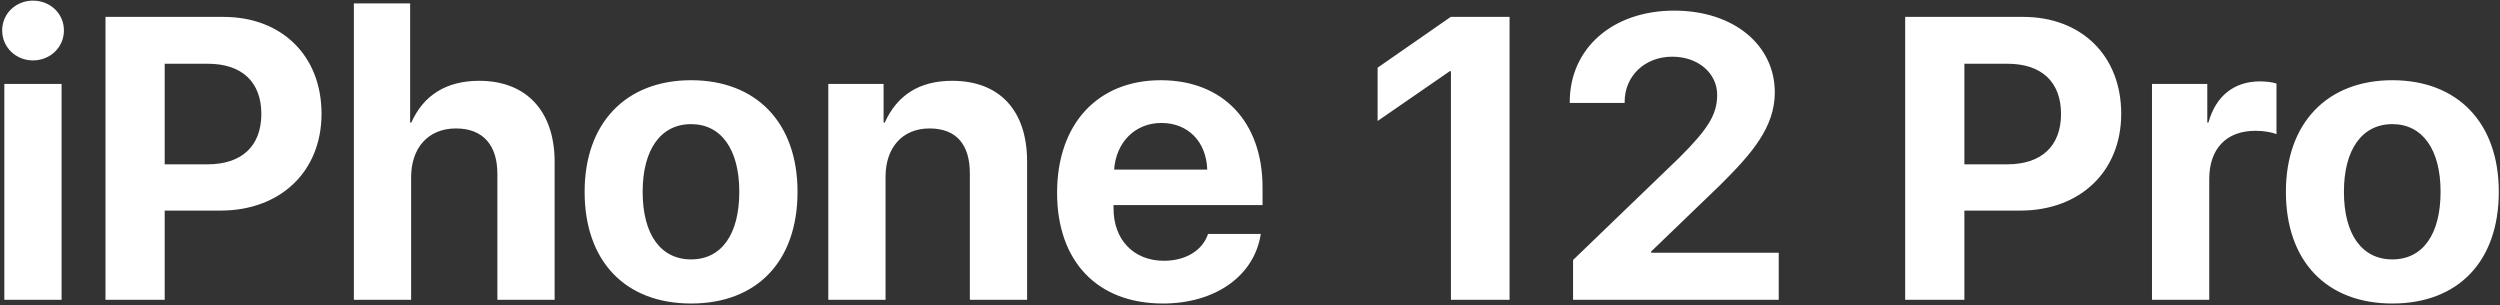 <?xml version="1.0" encoding="UTF-8"?> <svg xmlns="http://www.w3.org/2000/svg" width="934" height="114" viewBox="0 0 934 114" fill="none"><rect x="0" y="0" width="934" height="114" fill="#333333" stroke="none"/> <path d="M1.617 112H23.004V31.36H1.617V112ZM12.31 22.571C18.683 22.571 23.883 17.737 23.883 11.365C23.883 4.993 18.683 0.232 12.31 0.232C6.012 0.232 0.812 4.993 0.812 11.365C0.812 17.737 6.012 22.571 12.31 22.571ZM39.41 6.312V112H61.529V78.675H82.403C104.669 78.675 120.123 64.173 120.123 42.493C120.123 20.74 105.182 6.312 83.502 6.312H39.41ZM61.529 23.816H77.643C90.314 23.816 97.638 30.555 97.638 42.566C97.638 54.651 90.24 61.39 77.569 61.39H61.529V23.816ZM132.208 112H153.595V66.224C153.595 55.384 159.82 47.986 170.367 47.986C180.548 47.986 185.821 54.358 185.821 64.905V112H207.208V60.438C207.208 41.761 196.881 30.189 179.01 30.189C166.705 30.189 158.209 35.608 153.668 45.789H153.229V1.258H132.208V112ZM258.185 113.392C282.647 113.392 297.955 97.791 297.955 71.644C297.955 45.789 282.501 29.969 258.185 29.969C233.941 29.969 218.414 45.862 218.414 71.644C218.414 97.718 233.722 113.392 258.185 113.392ZM258.185 96.912C246.905 96.912 240.094 87.684 240.094 71.644C240.094 55.823 246.905 46.375 258.185 46.375C269.391 46.375 276.202 55.75 276.202 71.644C276.202 87.684 269.464 96.912 258.185 96.912ZM309.454 112H330.841V66.004C330.841 55.31 336.993 47.986 347.247 47.986C357.354 47.986 362.335 54.065 362.335 64.759V112H383.722V60.291C383.722 41.468 373.614 30.189 355.743 30.189C343.365 30.189 335.162 35.608 330.548 45.789H330.108V31.36H309.454V112ZM433.893 45.935C443.78 45.935 450.665 52.82 451.031 63.367H416.241C416.974 53.04 424.151 45.935 433.893 45.935ZM451.324 87.391C449.273 93.616 442.901 97.425 434.845 97.425C423.565 97.425 416.021 89.588 416.021 77.942V76.624H471.686V70.032C471.686 45.496 456.891 29.969 433.673 29.969C410.016 29.969 394.928 46.375 394.928 72.01C394.928 97.644 409.942 113.392 434.479 113.392C454.107 113.392 468.683 102.991 471.026 87.391H451.324ZM542.071 112H563.971V6.312H541.998L514.679 25.281V45.203L541.632 26.6H542.071V112ZM586.456 38.099V38.465H606.964V38.099C606.964 28.357 614.508 21.18 624.762 21.18C634.576 21.18 641.534 27.479 641.534 35.389C641.534 42.713 638.238 48.06 627.545 58.753L587.701 97.132V112H664.532V94.422H616.852V93.982L642.633 69.153C654.278 57.581 663.067 47.693 663.067 34.51C663.067 16.858 647.76 3.968 625.494 3.968C602.423 3.968 586.456 18.104 586.456 38.099ZM711.773 6.312V112H733.893V78.675H754.767C777.032 78.675 792.486 64.173 792.486 42.493C792.486 20.74 777.545 6.312 755.865 6.312H711.773ZM733.893 23.816H750.006C762.677 23.816 770.001 30.555 770.001 42.566C770.001 54.651 762.604 61.39 749.933 61.39H733.893V23.816ZM803.985 112H825.372V66.883C825.372 55.603 831.744 48.865 842.584 48.865C845.733 48.865 848.663 49.378 850.494 50.11V31.214C848.956 30.701 846.759 30.408 844.269 30.408C834.747 30.408 827.789 35.828 825.079 45.789H824.64V31.36H803.985V112ZM893.78 113.392C918.243 113.392 933.551 97.791 933.551 71.644C933.551 45.789 918.097 29.969 893.78 29.969C869.537 29.969 854.01 45.862 854.01 71.644C854.01 97.718 869.317 113.392 893.78 113.392ZM893.78 96.912C882.501 96.912 875.689 87.684 875.689 71.644C875.689 55.823 882.501 46.375 893.78 46.375C904.986 46.375 911.798 55.75 911.798 71.644C911.798 87.684 905.06 96.912 893.78 96.912Z" fill="white"></path> </svg> 